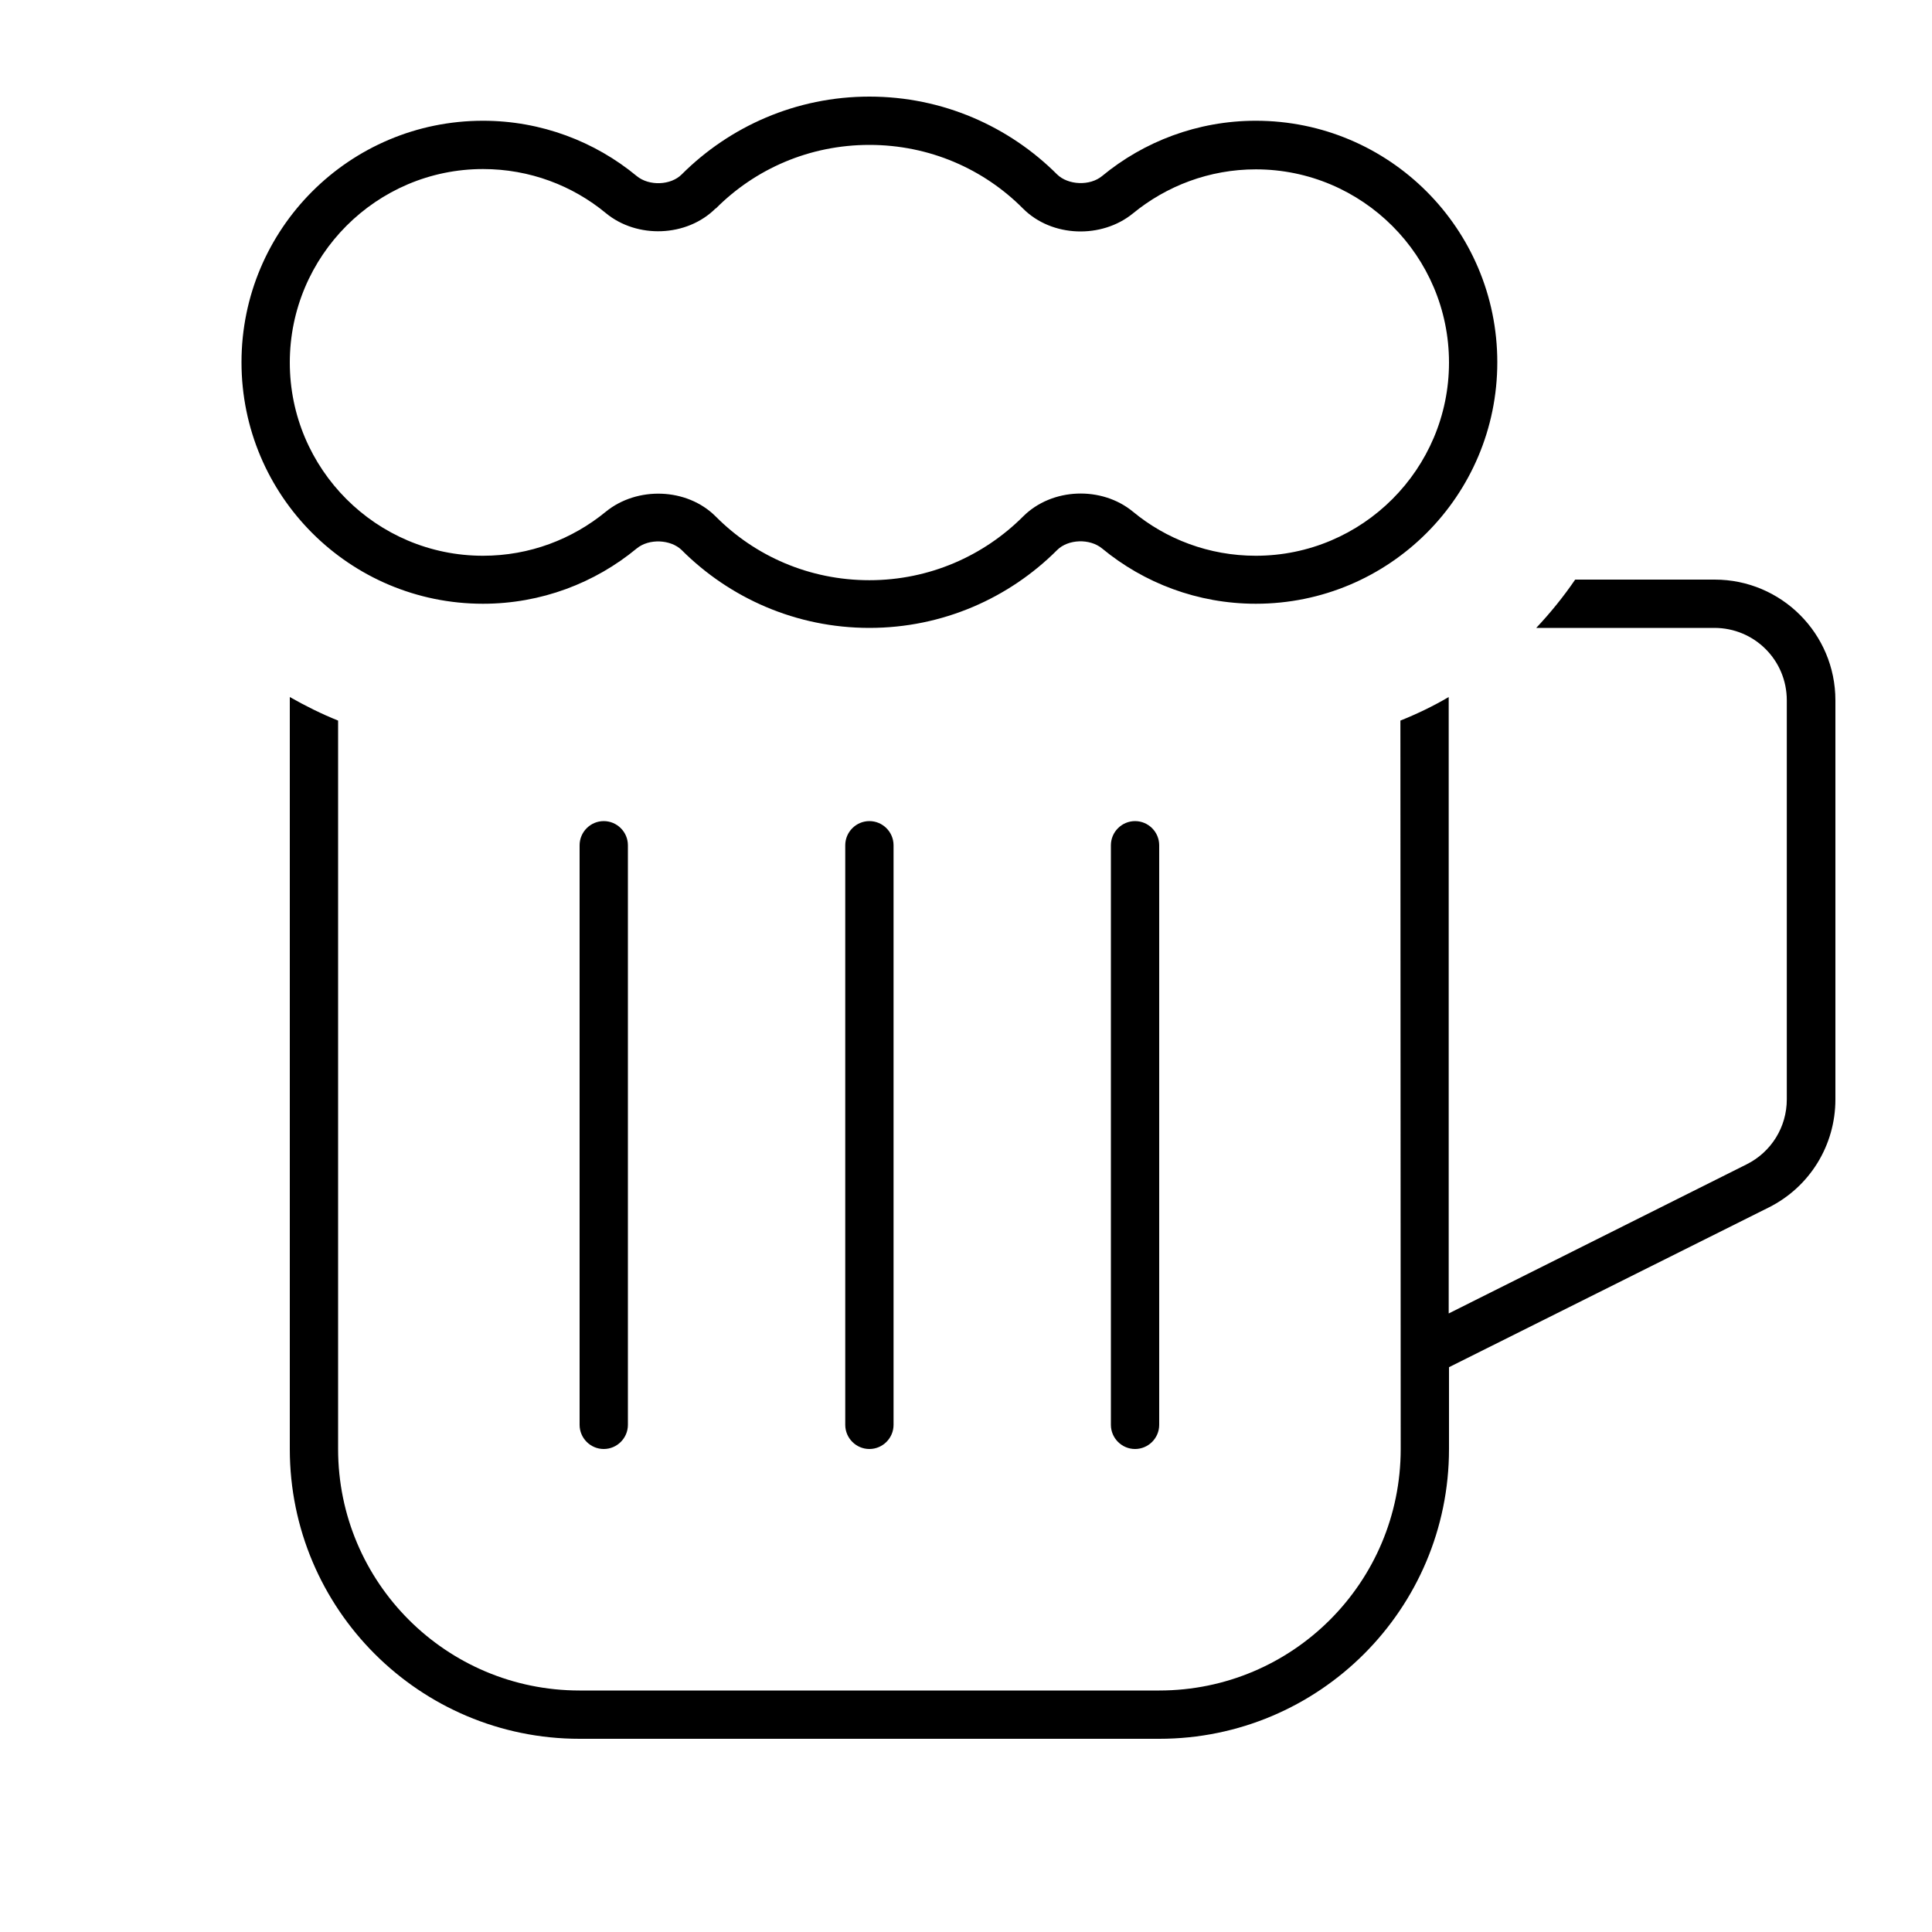 <svg xmlns="http://www.w3.org/2000/svg" viewBox="0 0 640 640"><!--! Font Awesome Pro 7.1.0 by @fontawesome - https://fontawesome.com License - https://fontawesome.com/license (Commercial License) Copyright 2025 Fonticons, Inc. --><path fill="currentColor" d="M288 32C263.7 32 241.7 41.9 225.8 57.8C222.2 61.4 215 61.7 210.9 58.3C197.1 46.9 179.3 40 160 40C115.8 40 80 75.8 80 120C80 164.2 115.8 200 160 200C179.3 200 197.1 193.1 210.9 181.7C215 178.3 222.2 178.7 225.8 182.2C241.7 198.1 263.7 208 288 208C312.3 208 334.3 198.1 350.2 182.2C353.8 178.6 361 178.3 365.1 181.7C378.9 193.1 396.7 200 416 200C460.2 200 496 164.2 496 120C496 75.8 460.2 40 416 40C396.7 40 378.9 46.9 365.1 58.3C361 61.7 353.8 61.3 350.2 57.8C334.3 41.9 312.3 32 288 32zM237.1 69.1C250.1 56 268.1 48 288 48C307.9 48 325.9 56 338.9 69.1C348.5 78.7 365 79.1 375.3 70.7C386.4 61.6 400.6 56.1 416 56.1C451.3 56.1 480 84.8 480 120.1C480 155.4 451.3 184.1 416 184.1C400.5 184.1 386.3 178.6 375.3 169.5C365 161 348.5 161.5 338.9 171.1C325.9 184.1 307.9 192.2 288 192.2C268.1 192.2 250.1 184.2 237.1 171.1C227.5 161.5 211 161.1 200.7 169.5C189.6 178.6 175.5 184.1 160 184.1C124.7 184.1 96 155.4 96 120.1C96 84.8 124.7 56 160 56C175.5 56 189.7 61.5 200.7 70.6C211 79.1 227.5 78.6 237.1 69zM96 230.9L96 480C96 533 139 576 192 576L384 576C437 576 480 533 480 480L480 452.9L585.9 400C599.5 393.2 608 379.4 608 364.2L608 232C608 209.9 590.1 192 568 192L521.8 192C517.9 197.7 513.6 203 508.9 208L567.9 208C581.2 208 591.9 218.7 591.9 232L591.9 364.2C591.9 373.3 586.8 381.6 578.6 385.7L479.9 435.1L479.9 230.9C474.8 233.9 469.4 236.5 463.9 238.7L464 480C464 524.2 428.2 560 384 560L192 560C147.8 560 112 524.2 112 480L112 238.7C106.5 236.5 101.1 233.8 96 230.9zM192 280L192 472C192 476.4 195.6 480 200 480C204.4 480 208 476.4 208 472L208 280C208 275.6 204.4 272 200 272C195.6 272 192 275.6 192 280zM376 272C371.6 272 368 275.6 368 280L368 472C368 476.4 371.6 480 376 480C380.4 480 384 476.4 384 472L384 280C384 275.6 380.4 272 376 272zM280 280L280 472C280 476.4 283.6 480 288 480C292.4 480 296 476.4 296 472L296 280C296 275.6 292.4 272 288 272C283.6 272 280 275.6 280 280z"/></svg>